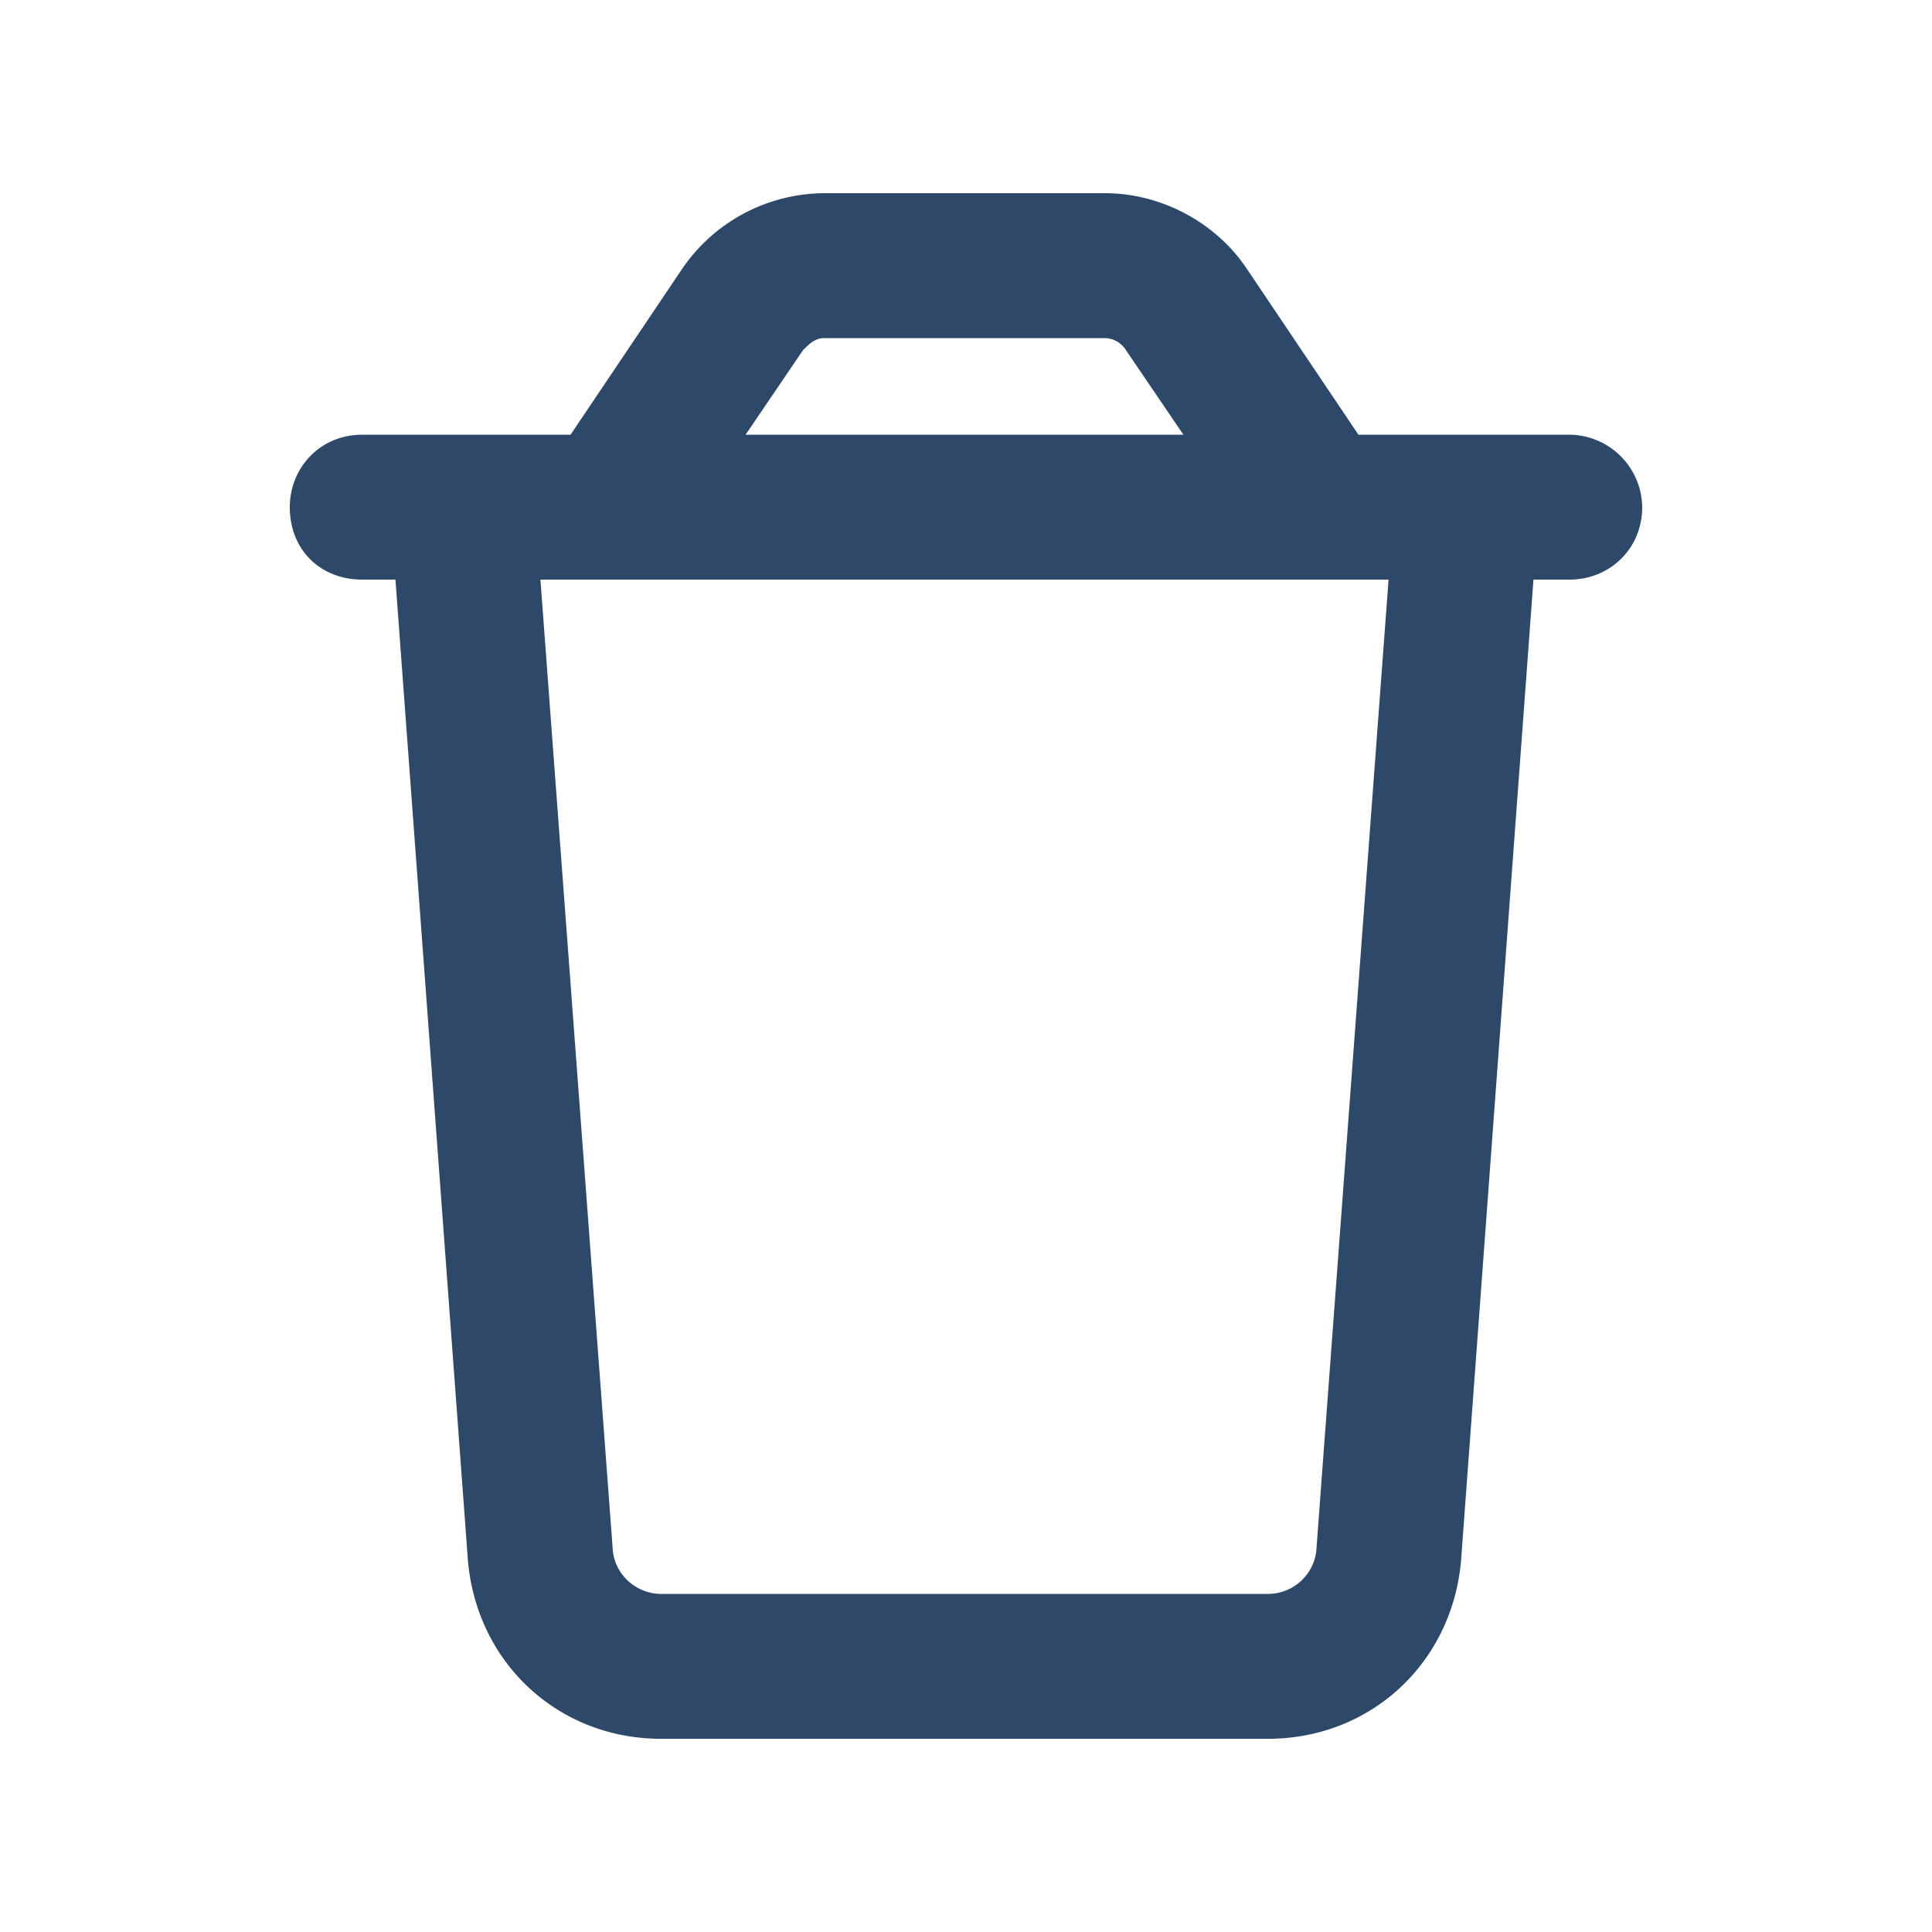 <svg width="25" height="25" viewBox="0 0 25 25" fill="none" xmlns="http://www.w3.org/2000/svg"><path d="M10.664 4.375c-.117 0-.195.078-.273.156l-.743 1.094h5.665l-.743-1.094a.33.33 0 0 0-.273-.156zm6.914 1.25h2.735a.95.95 0 0 1 .937.938c0 .546-.43.937-.937.937h-.47l-.937 12.695c-.117 1.328-1.172 2.305-2.5 2.305H8.555c-1.328 0-2.383-.977-2.5-2.305L5.117 7.5h-.43c-.546 0-.937-.39-.937-.937 0-.508.39-.938.938-.938h2.695l1.445-2.148a2.24 2.24 0 0 1 1.836-.977h3.633c.742 0 1.445.39 1.836.977zm.39 1.875H6.993l.938 12.578c.039.313.312.547.625.547h7.851a.63.63 0 0 0 .625-.547z" fill="#2E4869"/></svg>
